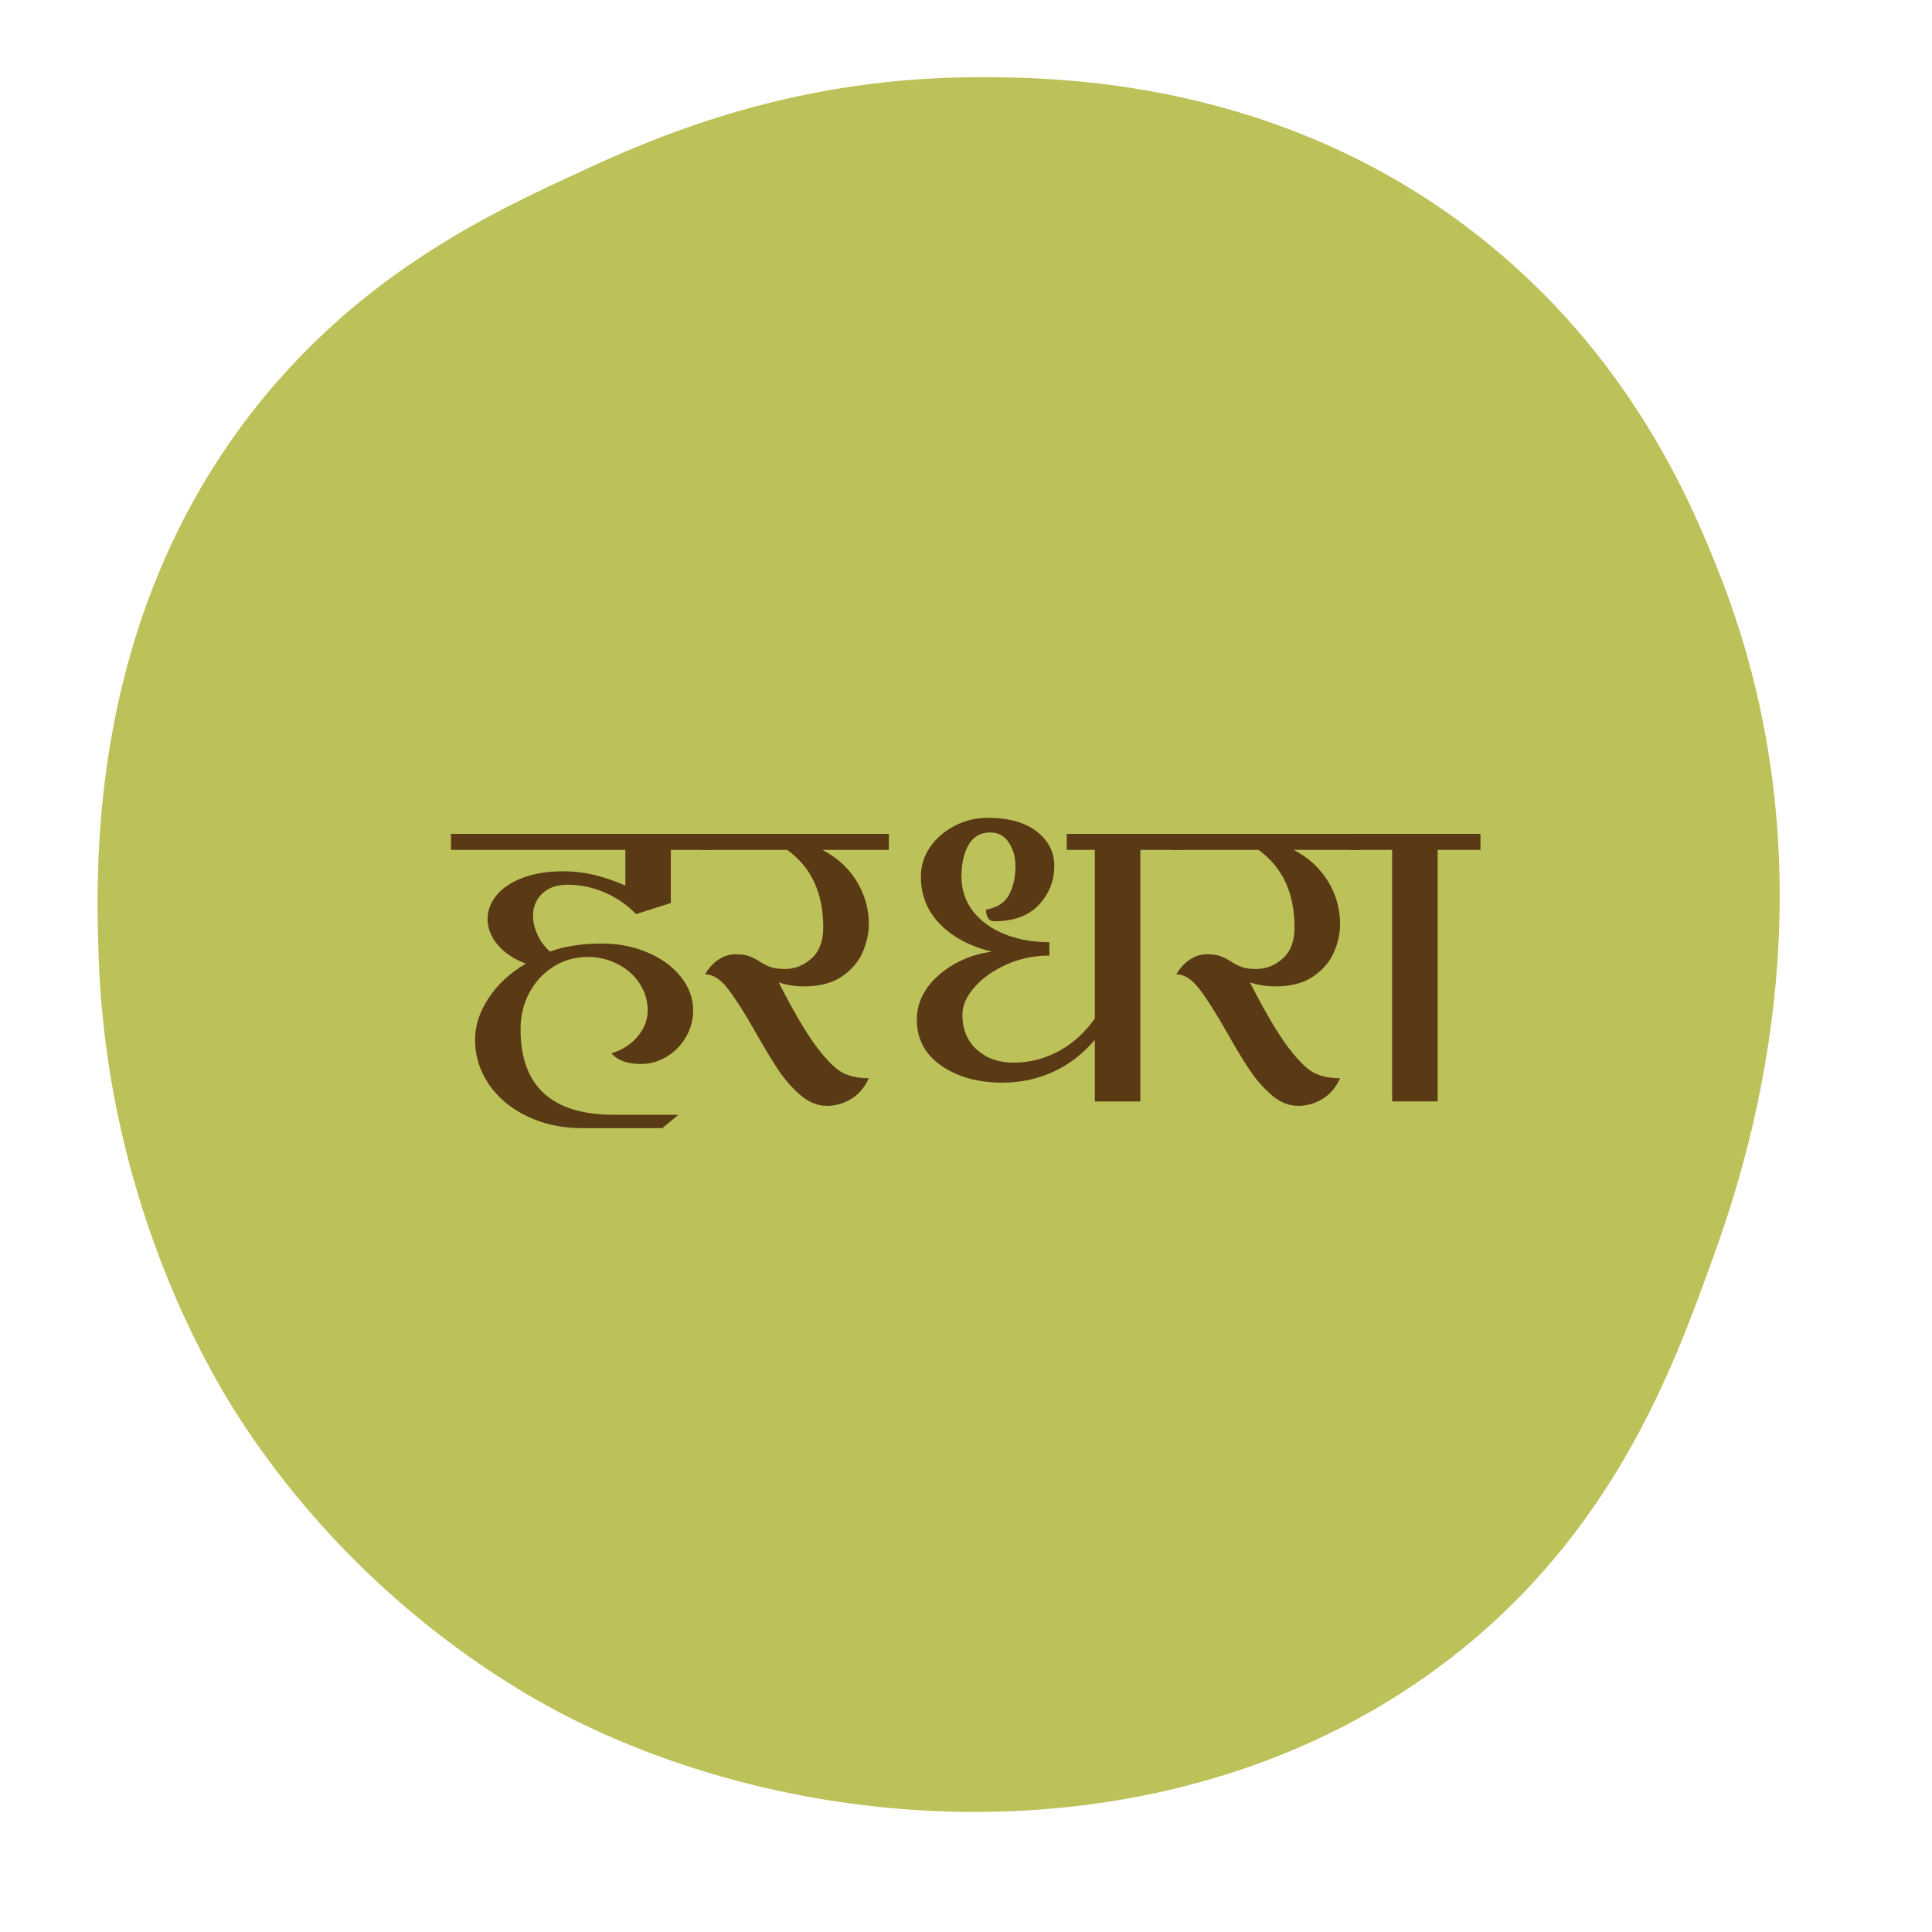 <svg xmlns="http://www.w3.org/2000/svg" xmlns:xlink="http://www.w3.org/1999/xlink" width="500" zoomAndPan="magnify" viewBox="0 0 375 375" height="500" preserveAspectRatio="xMidYMid meet" version="1.0"><defs><g/><clipPath id="c8f873c962"><path d="M 18 14.746 L 346 14.746 L 346 352 L 18 352 Z M 18 14.746 " clip-rule="nonzero"/></clipPath></defs><g clip-path="url(#c8f873c962)"><path fill="#bdc159" d="M 188.594 14.996 C 204.809 14.887 247.992 15.219 286.852 45.703 C 316.426 68.902 328.293 97.668 333.523 110.797 C 357.77 171.656 338.535 227.441 332.297 244.672 C 324.938 265 313.957 295.375 284.395 319.594 C 234.887 360.148 163.086 359.02 112.445 334.332 C 104.191 330.316 71.965 313.699 47.352 276.605 C 42.844 269.816 20.539 235.129 19.102 184.492 C 18.621 167.48 17.258 119.812 49.805 78.863 C 70.527 52.801 95.68 41.172 112.445 33.422 C 126.066 27.121 152.484 15.242 188.594 14.996 Z M 188.594 14.996 " fill-opacity="1" fill-rule="nonzero"/></g><g fill="#593a15" fill-opacity="1"><g transform="translate(88.571, 213.786)"><g><path d="M 24.406 5.188 C 20.488 5.188 16.941 4.422 13.766 2.891 C 10.586 1.367 8.102 -0.703 6.312 -3.328 C 4.531 -5.953 3.641 -8.828 3.641 -11.953 C 3.641 -14.711 4.52 -17.422 6.281 -20.078 C 8.039 -22.734 10.445 -24.957 13.5 -26.75 C 11.082 -27.664 9.238 -28.906 7.969 -30.469 C 6.695 -32.031 6.062 -33.676 6.062 -35.406 C 6.062 -37.02 6.625 -38.531 7.75 -39.938 C 8.875 -41.352 10.547 -42.492 12.766 -43.359 C 14.984 -44.234 17.68 -44.672 20.859 -44.672 C 24.672 -44.672 28.656 -43.742 32.812 -41.891 L 32.812 -48.828 L -1.031 -48.828 L -1.031 -51.938 L 49.594 -51.938 L 49.594 -48.828 L 41.641 -48.828 L 41.641 -38.516 L 34.891 -36.359 C 33.148 -38.148 31.125 -39.547 28.812 -40.547 C 26.508 -41.555 24.117 -42.062 21.641 -42.062 C 19.504 -42.062 17.844 -41.484 16.656 -40.328 C 15.477 -39.18 14.891 -37.742 14.891 -36.016 C 14.891 -34.859 15.176 -33.645 15.75 -32.375 C 16.332 -31.102 17.141 -30.004 18.172 -29.078 C 20.941 -30.117 24.32 -30.641 28.312 -30.641 C 31.477 -30.641 34.414 -30.062 37.125 -28.906 C 39.844 -27.758 41.992 -26.188 43.578 -24.188 C 45.172 -22.195 45.969 -20.02 45.969 -17.656 C 45.969 -15.812 45.504 -14.094 44.578 -12.5 C 43.648 -10.914 42.406 -9.645 40.844 -8.688 C 39.289 -7.738 37.625 -7.266 35.844 -7.266 C 33.188 -7.266 31.281 -7.957 30.125 -9.344 C 32.195 -9.977 33.883 -11.062 35.188 -12.594 C 36.488 -14.125 37.141 -15.812 37.141 -17.656 C 37.141 -19.562 36.617 -21.305 35.578 -22.891 C 34.535 -24.484 33.117 -25.738 31.328 -26.656 C 29.547 -27.582 27.586 -28.047 25.453 -28.047 C 23.086 -28.047 20.906 -27.426 18.906 -26.188 C 16.914 -24.945 15.344 -23.258 14.188 -21.125 C 13.039 -18.988 12.469 -16.617 12.469 -14.016 C 12.469 -2.941 18.523 2.594 30.641 2.594 L 43.109 2.594 L 39.984 5.188 Z M 24.406 5.188 "/></g></g></g><g fill="#593a15" fill-opacity="1"><g transform="translate(137.121, 213.786)"><g><path d="M 35.406 -48.828 L 22.5 -48.828 C 25.383 -47.328 27.609 -45.289 29.172 -42.719 C 30.734 -40.145 31.516 -37.391 31.516 -34.453 C 31.516 -32.609 31.109 -30.758 30.297 -28.906 C 29.484 -27.062 28.141 -25.504 26.266 -24.234 C 24.391 -22.961 21.953 -22.328 18.953 -22.328 C 17.223 -22.328 15.578 -22.586 14.016 -23.109 C 16.961 -17.336 19.457 -13.109 21.5 -10.422 C 23.551 -7.742 25.27 -6.086 26.656 -5.453 C 28.039 -4.816 29.66 -4.5 31.516 -4.5 C 30.703 -2.707 29.555 -1.363 28.078 -0.469 C 26.609 0.414 25.039 0.859 23.375 0.859 C 21.582 0.859 19.891 0.18 18.297 -1.172 C 16.711 -2.523 15.285 -4.141 14.016 -6.016 C 12.754 -7.891 11.227 -10.414 9.438 -13.594 C 7.301 -17.344 5.523 -20.125 4.109 -21.938 C 2.691 -23.758 1.234 -24.672 -0.266 -24.672 C 0.43 -25.879 1.297 -26.828 2.328 -27.516 C 3.367 -28.211 4.469 -28.562 5.625 -28.562 C 6.719 -28.562 7.582 -28.445 8.219 -28.219 C 8.852 -27.988 9.547 -27.645 10.297 -27.188 C 10.992 -26.719 11.703 -26.352 12.422 -26.094 C 13.141 -25.832 14.078 -25.703 15.234 -25.703 C 17.141 -25.703 18.852 -26.379 20.375 -27.734 C 21.906 -29.098 22.672 -31.109 22.672 -33.766 C 22.672 -40.453 20.336 -45.473 15.672 -48.828 L -1.125 -48.828 L -1.125 -51.938 L 35.406 -51.938 Z M 35.406 -48.828 "/></g></g></g><g fill="#593a15" fill-opacity="1"><g transform="translate(171.478, 213.786)"><g><path d="M 25.625 -45.703 C 25.625 -47.379 25.203 -48.879 24.359 -50.203 C 23.523 -51.535 22.301 -52.203 20.688 -52.203 C 18.844 -52.203 17.457 -51.406 16.531 -49.812 C 15.602 -48.227 15.141 -46.164 15.141 -43.625 C 15.141 -41.082 15.891 -38.844 17.391 -36.906 C 18.898 -34.977 20.953 -33.492 23.547 -32.453 C 26.141 -31.422 29.023 -30.906 32.203 -30.906 L 32.203 -28.312 C 29.254 -28.312 26.484 -27.734 23.891 -26.578 C 21.297 -25.422 19.219 -23.945 17.656 -22.156 C 16.102 -20.363 15.328 -18.602 15.328 -16.875 C 15.328 -13.988 16.266 -11.707 18.141 -10.031 C 20.016 -8.363 22.363 -7.531 25.188 -7.531 C 28.363 -7.531 31.32 -8.281 34.062 -9.781 C 36.801 -11.281 39.125 -13.383 41.031 -16.094 L 41.031 -48.828 L 35.578 -48.828 L 35.578 -51.938 L 58.172 -51.938 L 58.172 -48.828 L 49.859 -48.828 L 49.859 0 L 41.031 0 L 41.031 -11.953 C 38.664 -9.18 35.953 -7.102 32.891 -5.719 C 29.836 -4.332 26.578 -3.641 23.109 -3.641 C 18.379 -3.641 14.426 -4.734 11.25 -6.922 C 8.07 -9.117 6.484 -12.094 6.484 -15.844 C 6.484 -19.133 7.895 -22.02 10.719 -24.5 C 13.551 -26.977 16.988 -28.504 21.031 -29.078 C 16.875 -30.066 13.539 -31.828 11.031 -34.359 C 8.52 -36.898 7.266 -39.988 7.266 -43.625 C 7.266 -45.707 7.852 -47.613 9.031 -49.344 C 10.219 -51.07 11.805 -52.453 13.797 -53.484 C 15.797 -54.523 17.945 -55.047 20.25 -55.047 C 24.289 -55.047 27.453 -54.164 29.734 -52.406 C 32.016 -50.645 33.156 -48.41 33.156 -45.703 C 33.156 -42.816 32.16 -40.305 30.172 -38.172 C 28.18 -36.035 25.281 -34.969 21.469 -34.969 C 20.945 -34.969 20.555 -35.18 20.297 -35.609 C 20.035 -36.047 19.906 -36.582 19.906 -37.219 C 22.102 -37.625 23.602 -38.602 24.406 -40.156 C 25.219 -41.719 25.625 -43.566 25.625 -45.703 Z M 25.625 -45.703 "/></g></g></g><g fill="#593a15" fill-opacity="1"><g transform="translate(228.595, 213.786)"><g><path d="M 35.406 -48.828 L 22.5 -48.828 C 25.383 -47.328 27.609 -45.289 29.172 -42.719 C 30.734 -40.145 31.516 -37.391 31.516 -34.453 C 31.516 -32.609 31.109 -30.758 30.297 -28.906 C 29.484 -27.062 28.141 -25.504 26.266 -24.234 C 24.391 -22.961 21.953 -22.328 18.953 -22.328 C 17.223 -22.328 15.578 -22.586 14.016 -23.109 C 16.961 -17.336 19.457 -13.109 21.5 -10.422 C 23.551 -7.742 25.27 -6.086 26.656 -5.453 C 28.039 -4.816 29.66 -4.5 31.516 -4.5 C 30.703 -2.707 29.555 -1.363 28.078 -0.469 C 26.609 0.414 25.039 0.859 23.375 0.859 C 21.582 0.859 19.891 0.18 18.297 -1.172 C 16.711 -2.523 15.285 -4.141 14.016 -6.016 C 12.754 -7.891 11.227 -10.414 9.438 -13.594 C 7.301 -17.344 5.523 -20.125 4.109 -21.938 C 2.691 -23.758 1.234 -24.672 -0.266 -24.672 C 0.43 -25.879 1.297 -26.828 2.328 -27.516 C 3.367 -28.211 4.469 -28.562 5.625 -28.562 C 6.719 -28.562 7.582 -28.445 8.219 -28.219 C 8.852 -27.988 9.547 -27.645 10.297 -27.188 C 10.992 -26.719 11.703 -26.352 12.422 -26.094 C 13.141 -25.832 14.078 -25.703 15.234 -25.703 C 17.141 -25.703 18.852 -26.379 20.375 -27.734 C 21.906 -29.098 22.672 -31.109 22.672 -33.766 C 22.672 -40.453 20.336 -45.473 15.672 -48.828 L -1.125 -48.828 L -1.125 -51.938 L 35.406 -51.938 Z M 35.406 -48.828 "/></g></g></g><g fill="#593a15" fill-opacity="1"><g transform="translate(262.952, 213.786)"><g><path d="M 24.406 -48.828 L 16.094 -48.828 L 16.094 0 L 7.266 0 L 7.266 -48.828 L -1.031 -48.828 L -1.031 -51.938 L 24.406 -51.938 Z M 24.406 -48.828 "/></g></g></g></svg>